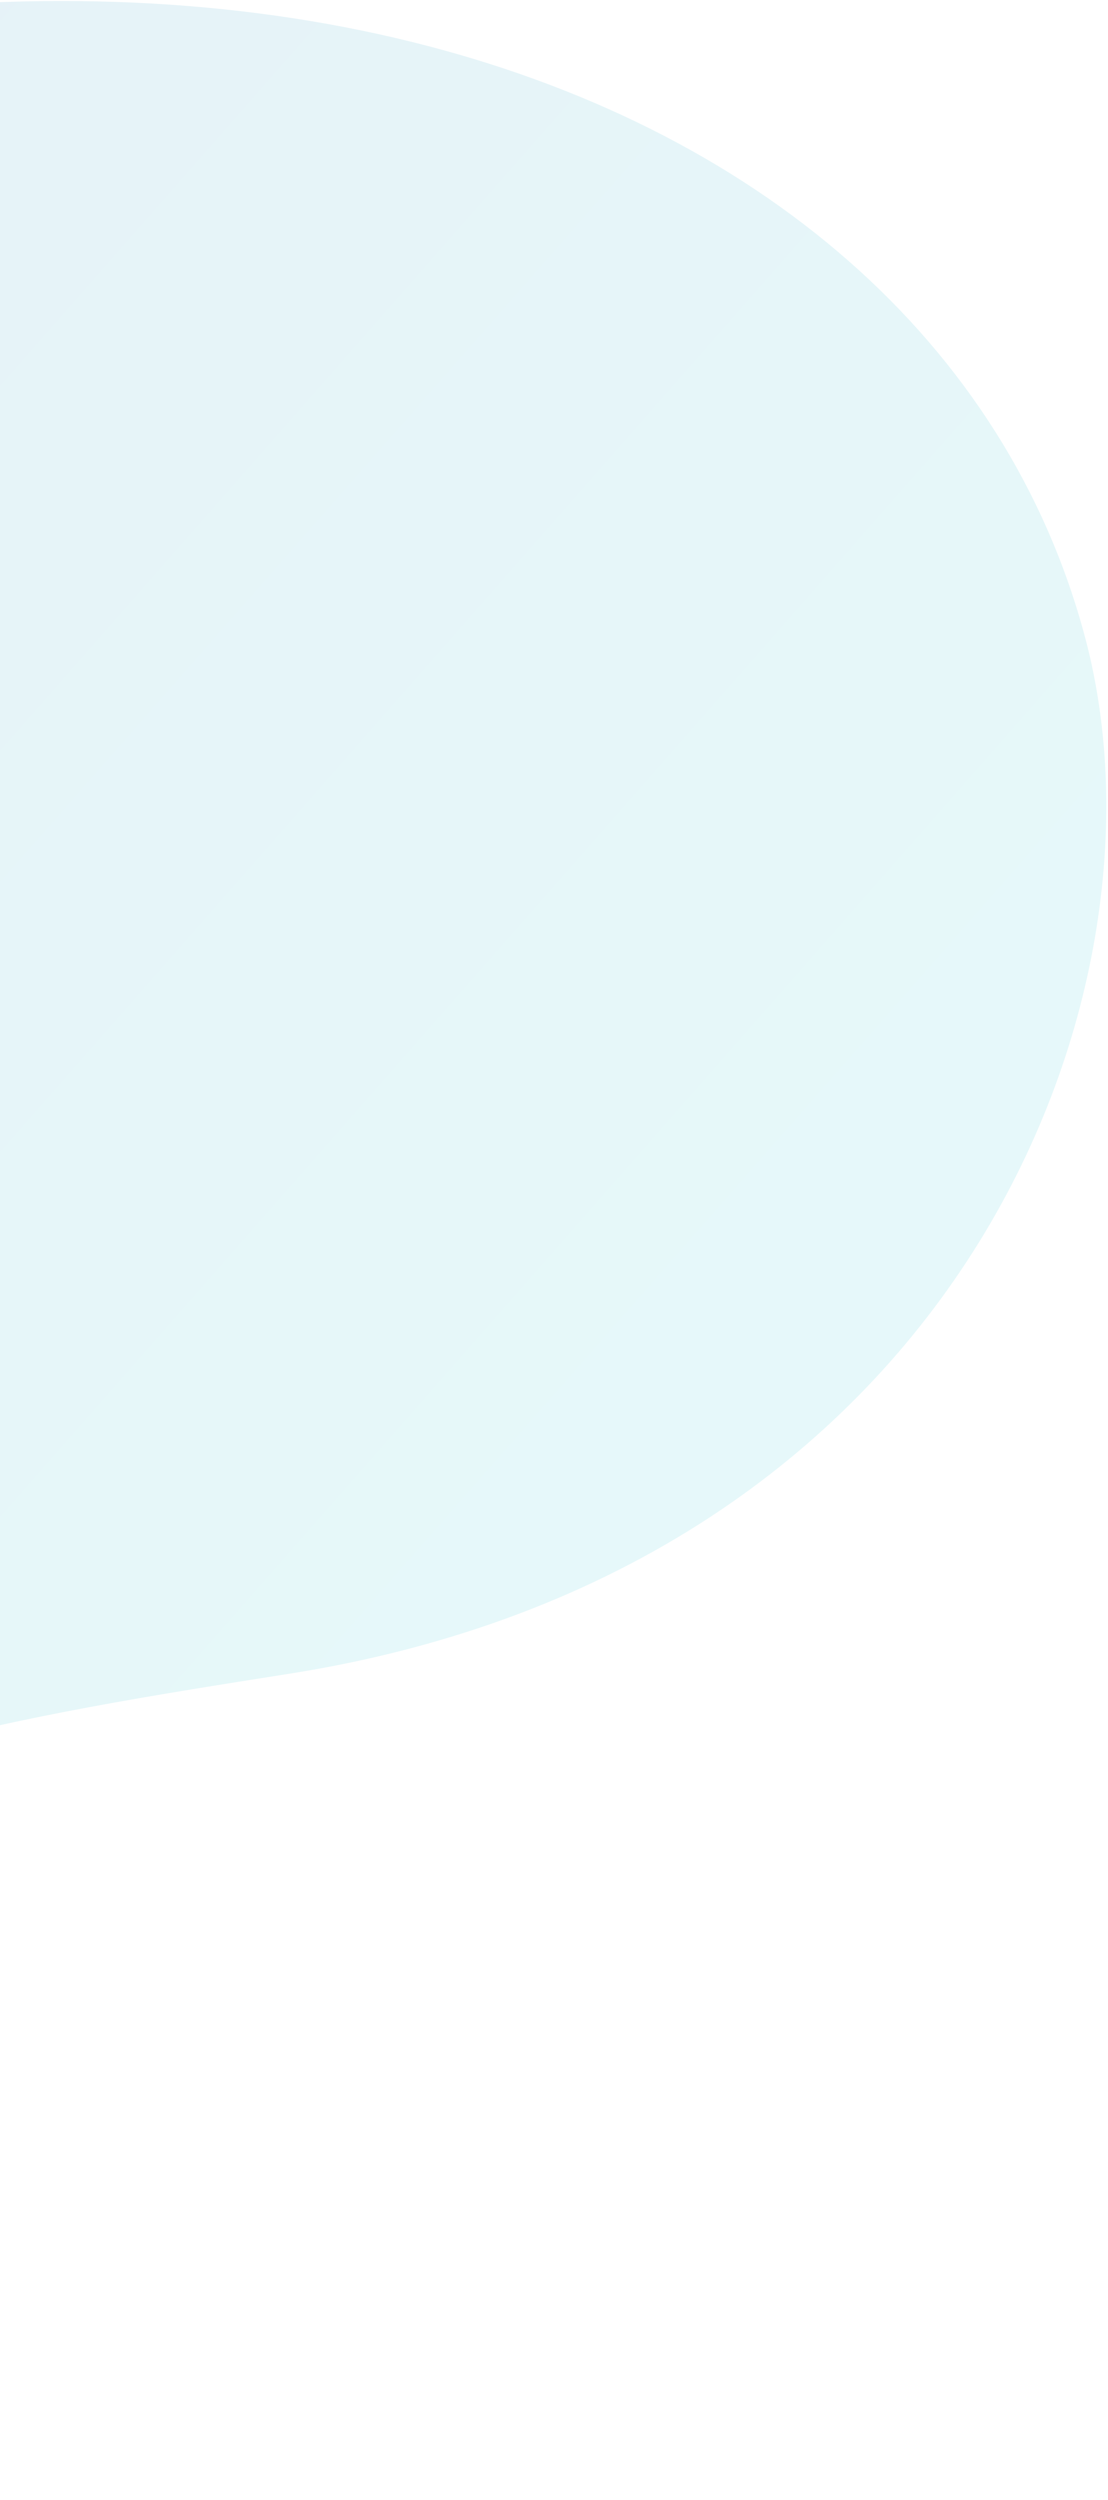 <svg width="493" height="1112" viewBox="0 0 493 1112" fill="none" xmlns="http://www.w3.org/2000/svg">
<g style="mix-blend-mode:multiply" opacity="0.1">
<path d="M-919.847 1084.4C-828.62 1115.5 -722.773 1122.22 -630.75 1092.36C-477.147 1042.5 -356.775 931.641 -218.553 850.987C-97.534 780.37 5.739 763.883 128.795 744.474C425.216 697.677 525.336 444.362 482.952 284.051C413.044 19.757 37.248 -97.788 -372.041 98.168C-567.276 191.638 -748.776 322.068 -892.013 468.643C-994.655 573.704 -1047.42 648.187 -1074.5 763.069C-1107.02 901.046 -1044.32 1041.92 -919.868 1084.36L-919.847 1084.4Z" fill="url(#paint0_linear_0_1076)"/>
</g>
<defs>
<linearGradient id="paint0_linear_0_1076" x1="-863.764" y1="384.218" x2="-107.402" y2="1048.57" gradientUnits="userSpaceOnUse">
<stop stop-color="#005AA9"/>
<stop offset="1" stop-color="#00B8C7"/>
</linearGradient>
</defs>
</svg>
